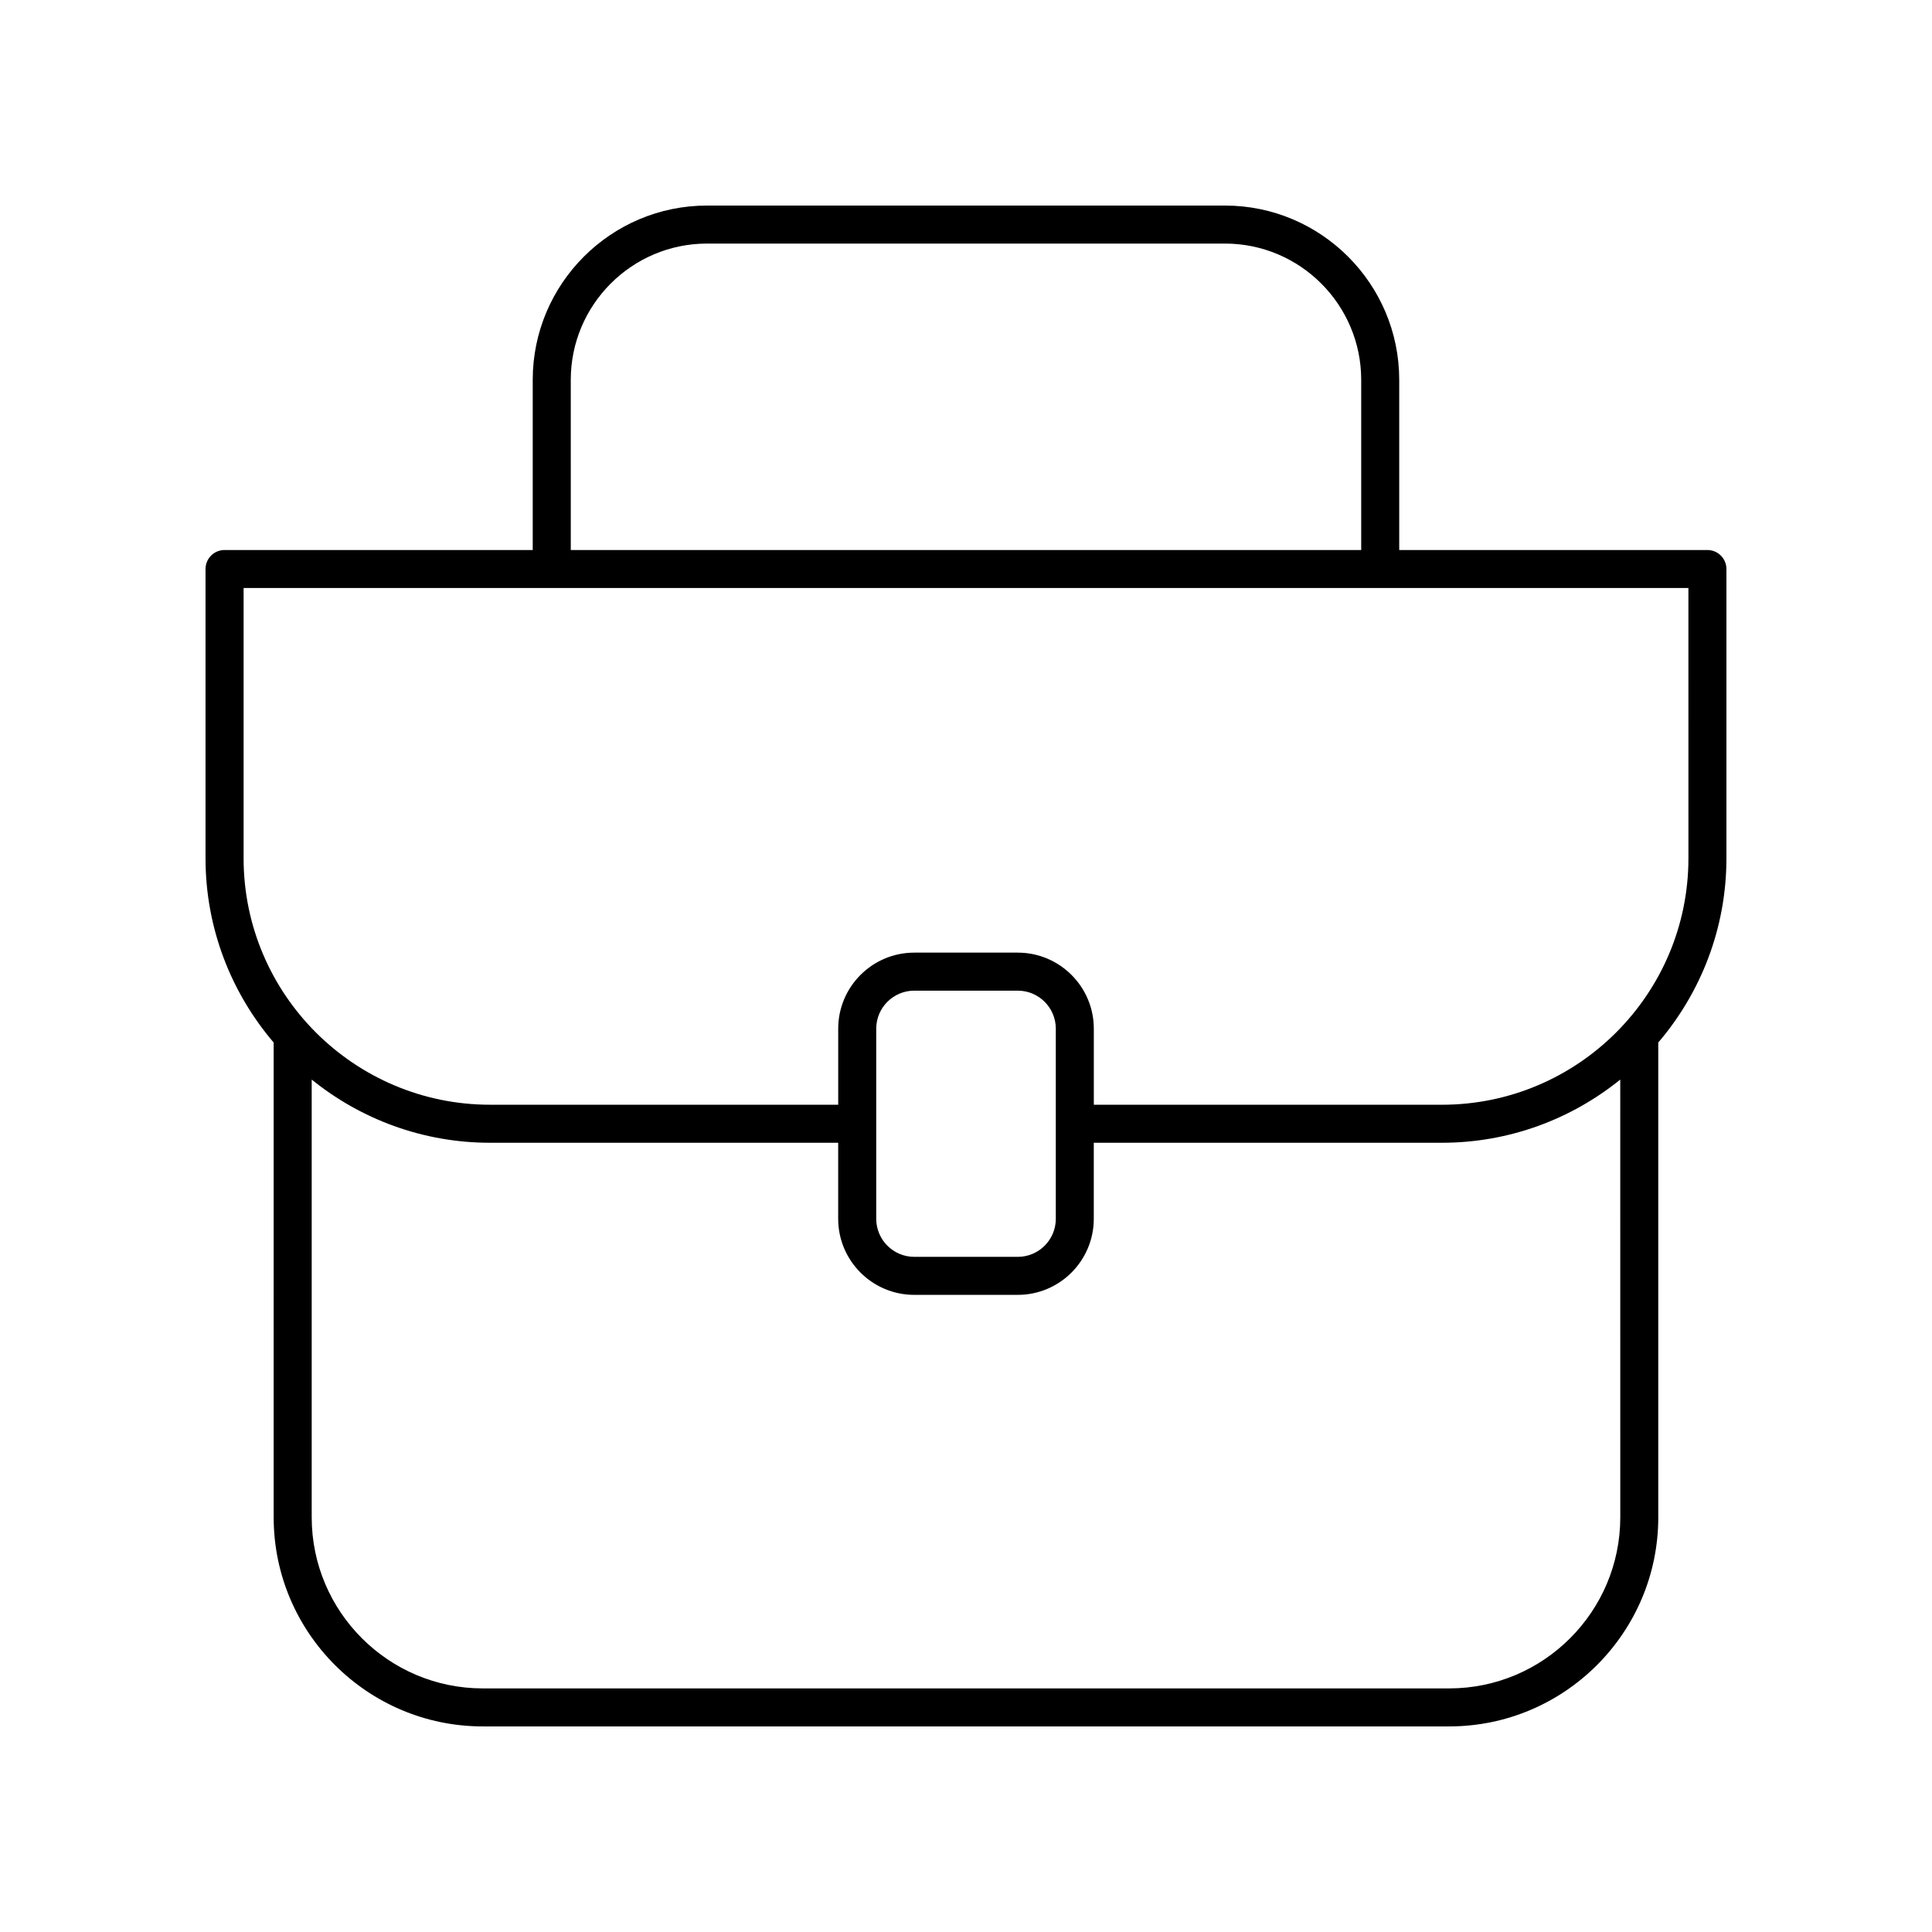 <?xml version="1.0" encoding="UTF-8"?>
<!-- Uploaded to: ICON Repo, www.svgrepo.com, Generator: ICON Repo Mixer Tools -->
<svg fill="#000000" width="800px" height="800px" version="1.1" viewBox="144 144 512 512" xmlns="http://www.w3.org/2000/svg">
 <path d="m596.48 289.76h-81.672v-45.094c0-25.473-20.723-46.191-46.195-46.191h-137.24c-25.473 0-46.195 20.719-46.195 46.191v45.094h-81.672c-2.785 0-5.039 2.254-5.039 5.039v76.648c0 18.625 6.824 35.66 18.055 48.832l0.004 125.82c0 30.559 24.859 55.418 55.418 55.418h256.1c30.559 0 55.418-24.859 55.418-55.418v-125.82c11.234-13.172 18.059-30.207 18.059-48.832v-76.652c0-2.781-2.254-5.035-5.039-5.035zm-301.22-45.094c0-19.914 16.203-36.117 36.117-36.117h137.24c19.918 0 36.117 16.203 36.117 36.117v45.094h-209.47zm232.79 346.78h-256.1c-25.004 0-45.344-20.344-45.344-45.344v-116c12.941 10.449 29.375 16.742 47.266 16.742h92.254v20.156c0 11.113 9.039 20.152 20.152 20.152h27.434c11.113 0 20.152-9.039 20.152-20.152v-20.156h92.254c17.891 0 34.324-6.293 47.266-16.742l0.008 116c0 25.004-20.34 45.344-45.344 45.344zm-151.84-124.45v-50.383c0-5.559 4.523-10.078 10.078-10.078h27.434c5.555 0 10.078 4.519 10.078 10.078v50.387c0 5.559-4.523 10.078-10.078 10.078h-27.434c-5.559-0.004-10.078-4.523-10.078-10.082zm215.24-95.551c0 36.02-29.305 65.324-65.324 65.324l-92.254-0.004v-20.156c0-11.113-9.039-20.152-20.152-20.152h-27.434c-11.113 0-20.152 9.039-20.152 20.152v20.156h-92.254c-36.02 0-65.324-29.301-65.324-65.32v-71.613h382.89z"/>
</svg>